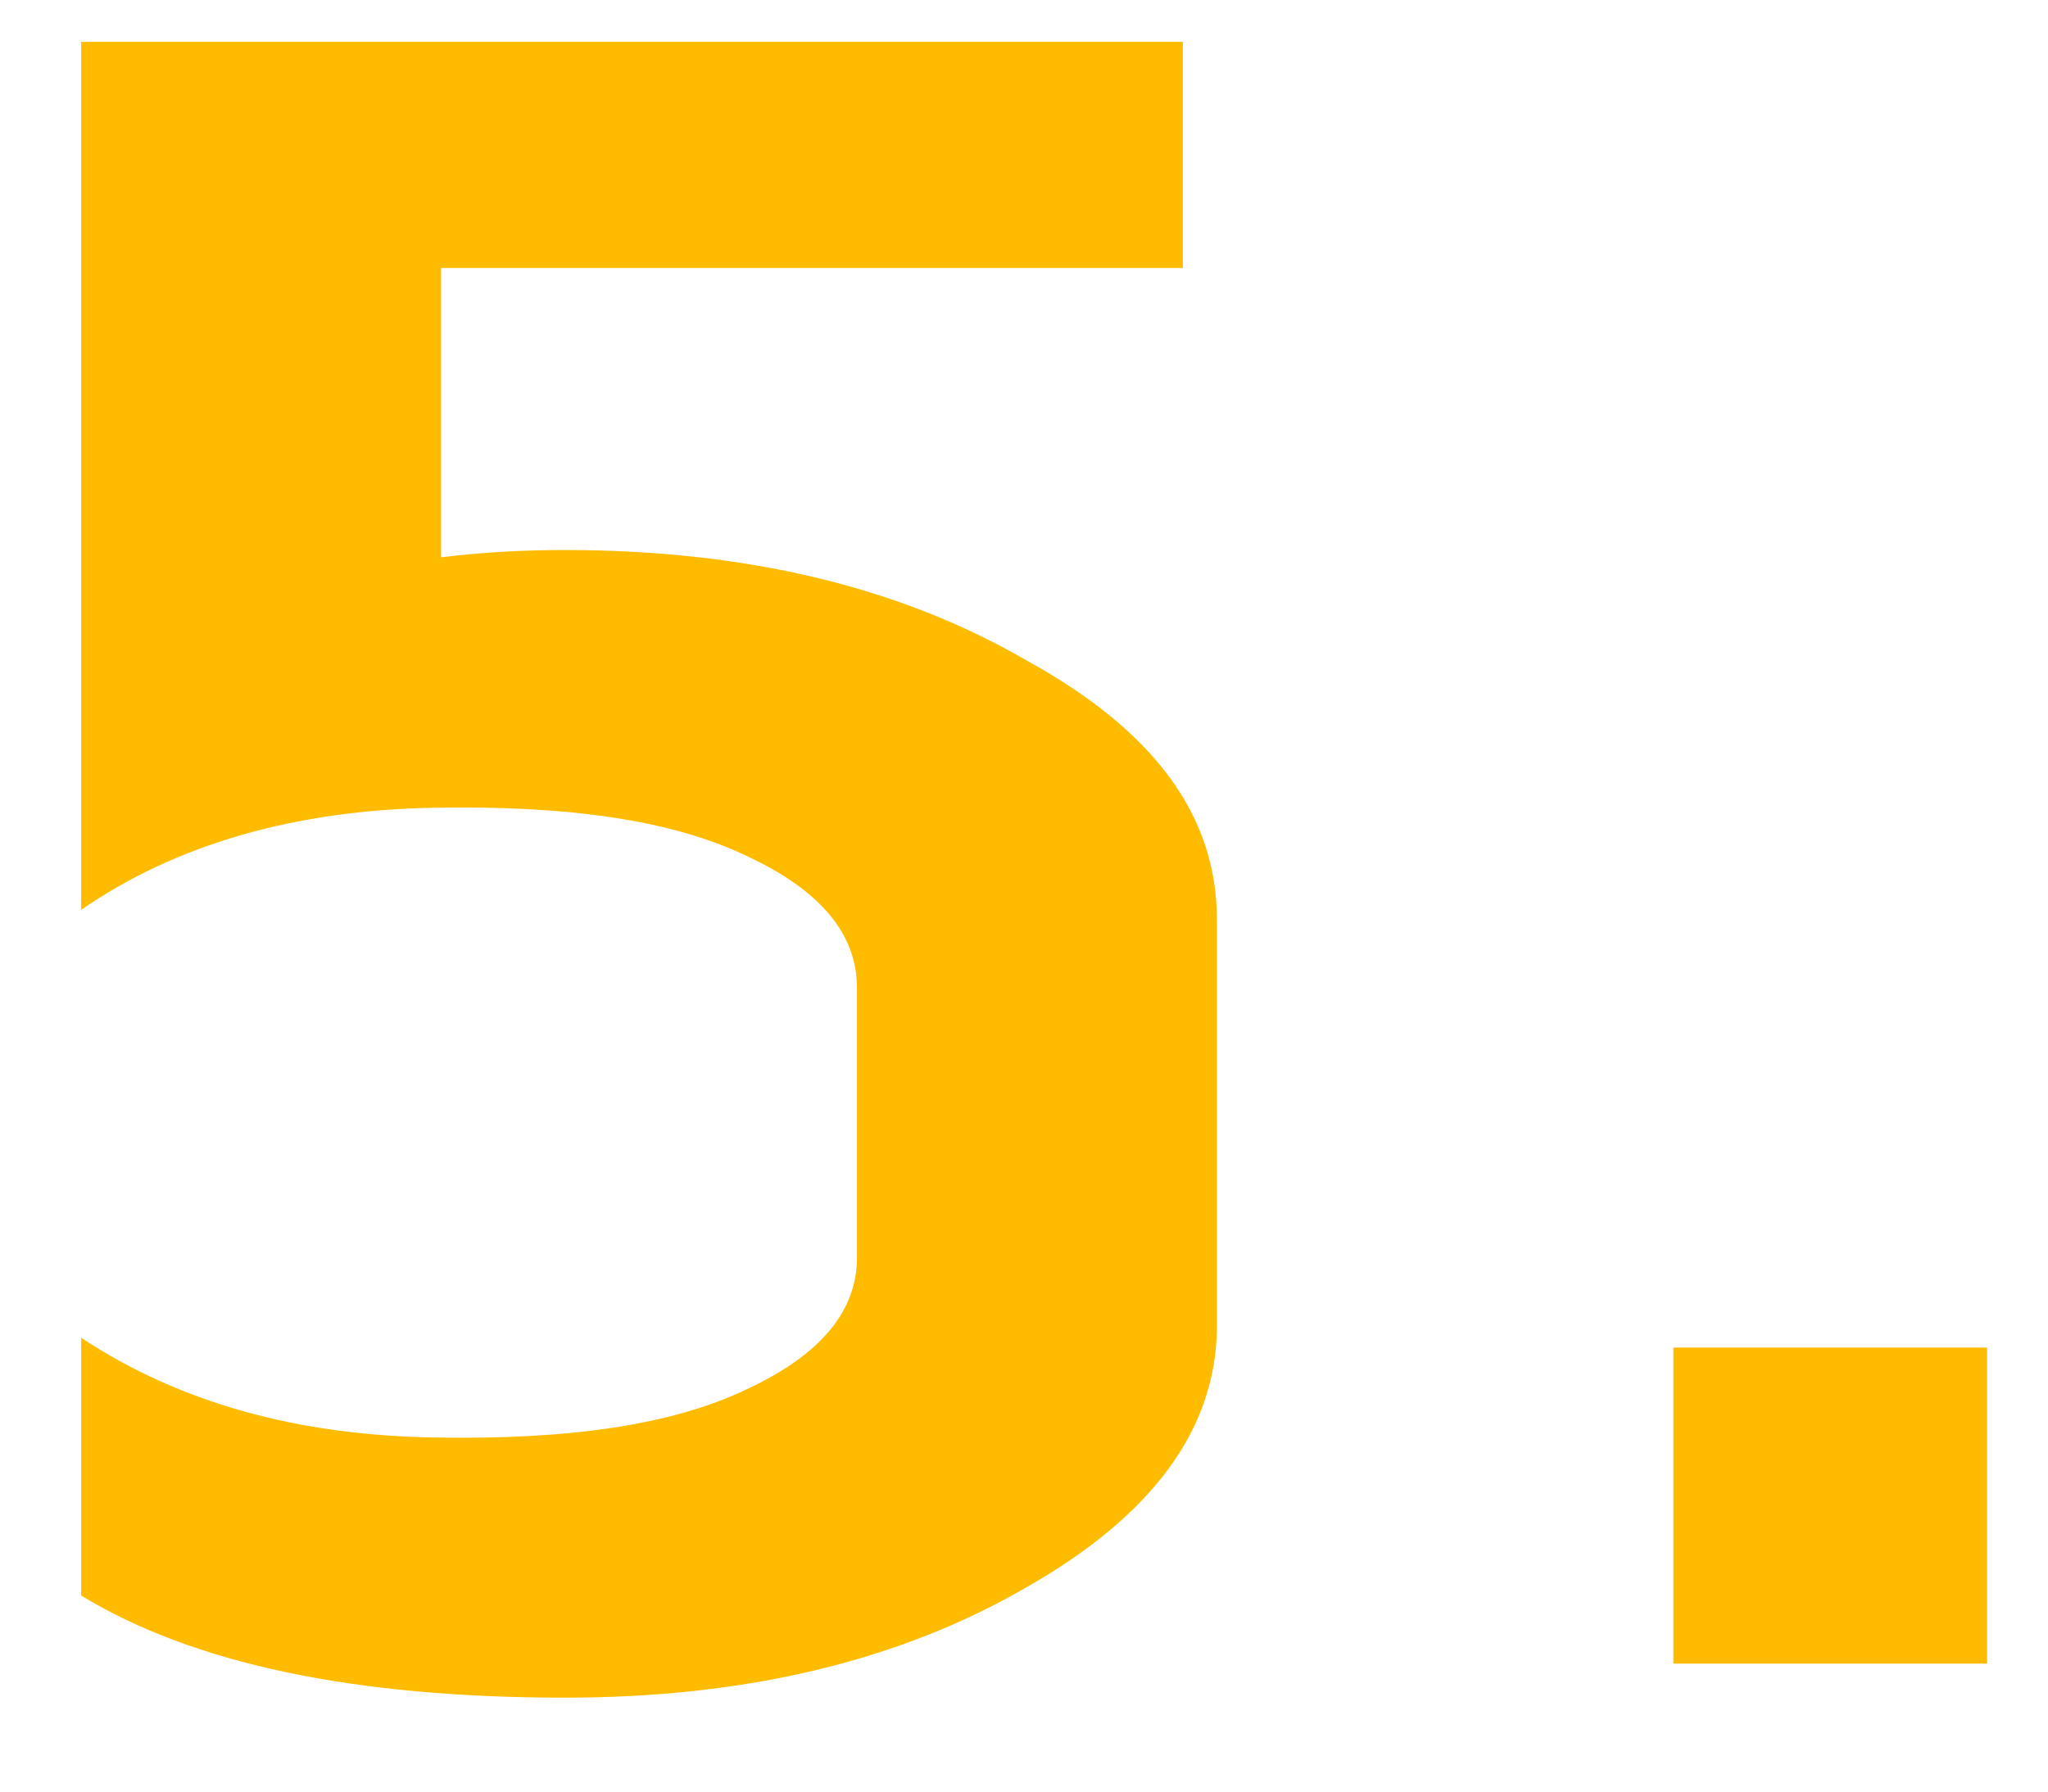 <svg fill="none" height="14" viewBox="0 0 16 14" width="16" xmlns="http://www.w3.org/2000/svg"><path d="m9.507 7.186v3.173c0 .798-.494 1.482-1.501 2.052-.988.57-2.185.855-3.591.855-1.653 0-2.907-.266-3.781-.798v-2.014c.779.513 1.691.76 2.755.779 1.045.019 1.862-.095 2.451-.38.57-.266.855-.608.855-1.026v-2.109c0-.418-.285-.76-.855-1.026-.589-.285-1.406-.399-2.451-.38-1.083.019-2.014.285-2.755.798v-6.783h8.607v1.767h-5.795v2.261c.304-.038.627-.057.969-.057 1.406 0 2.603.285 3.591.855 1.007.551 1.501 1.216 1.501 2.033zm6.017 3.344v2.47h-2.451v-2.47z" fill="#fb0"/></svg>
